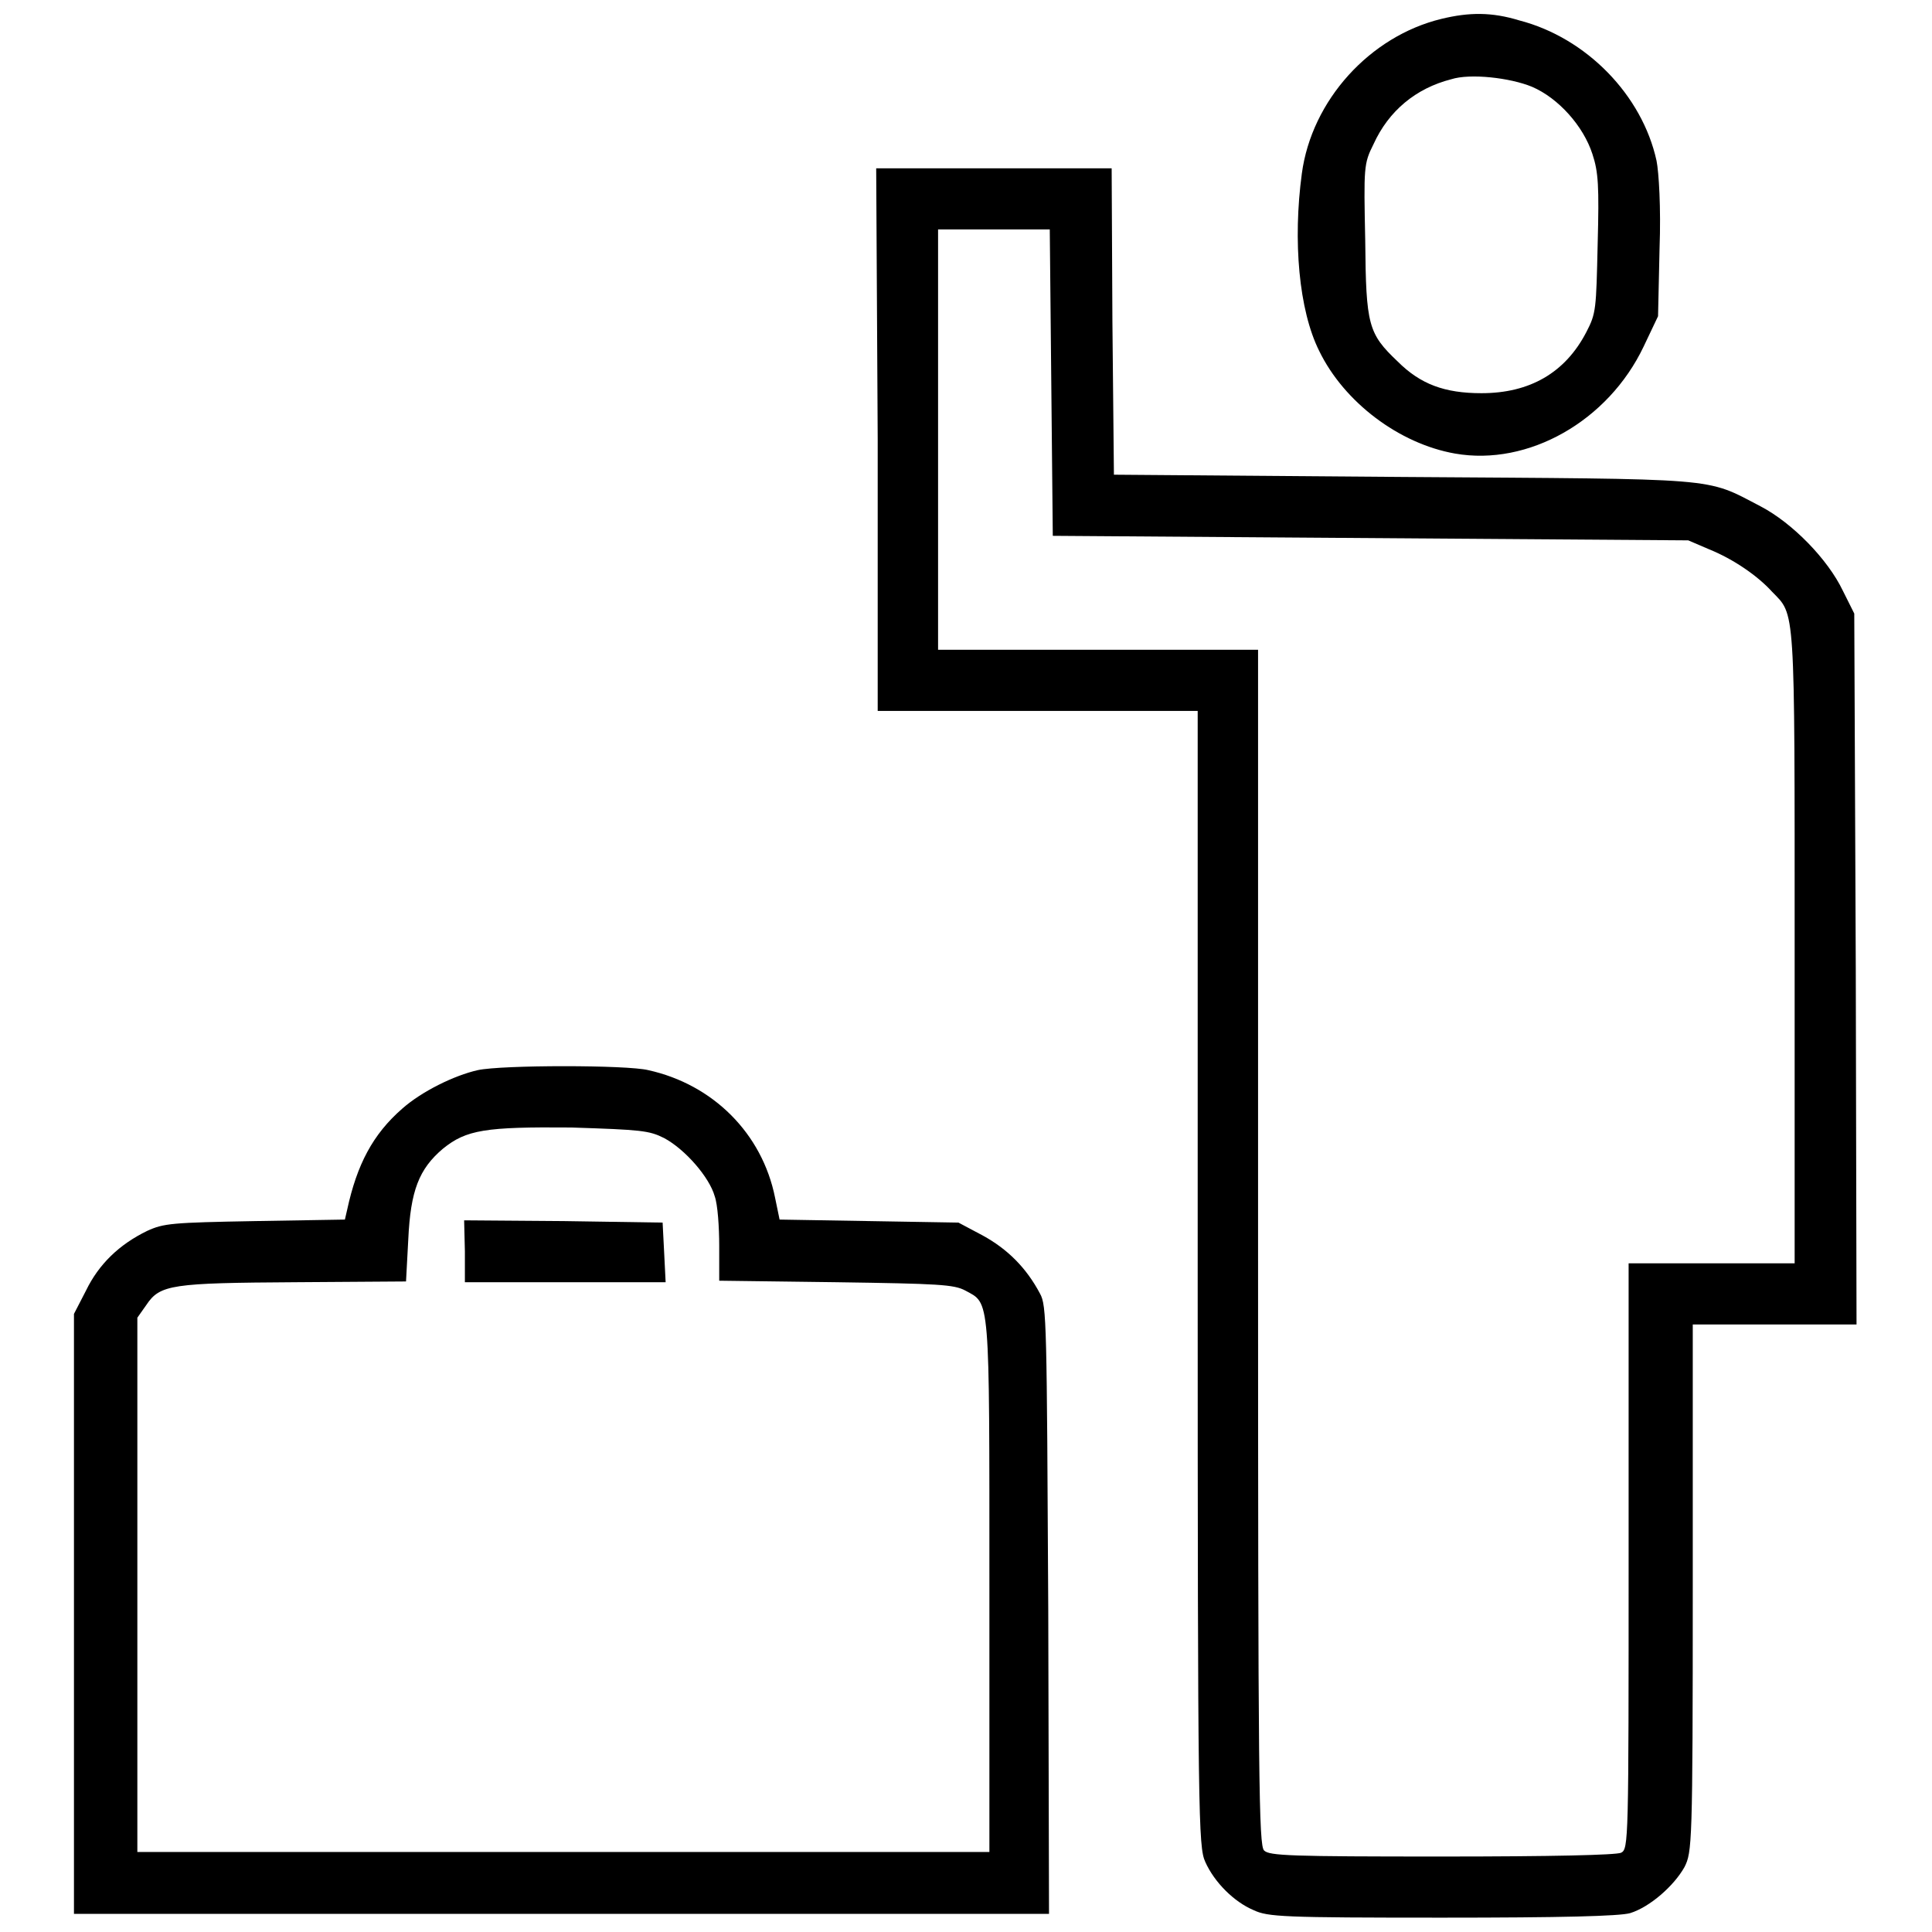 <?xml version="1.0" encoding="utf-8"?>
<!-- Svg Vector Icons : http://www.onlinewebfonts.com/icon -->
<!DOCTYPE svg PUBLIC "-//W3C//DTD SVG 1.1//EN" "http://www.w3.org/Graphics/SVG/1.1/DTD/svg11.dtd">
<svg version="1.1" xmlns="http://www.w3.org/2000/svg" xmlns:xlink="http://www.w3.org/1999/xlink" x="0px" y="0px" viewBox="0 0 256 256" enable-background="new 0 0 256 256" xml:space="preserve">
<g><g><g><path fill="#000000" d="M191,2.5c-9.5,2.3-17.2,10.8-18.5,20.5c-1.2,8.9-0.4,18.1,2.3,23.5c3.3,6.8,10.6,12.3,18,13.6c9.7,1.7,20.3-4.3,25-14.2l1.9-4l0.2-9c0.2-5.4-0.1-10.1-0.4-11.6c-1.9-8.7-9.3-16.3-18.2-18.6C197.7,1.6,194.7,1.6,191,2.5z M203,11.5c3.5,1.5,6.8,5.2,8,8.9c0.8,2.4,0.9,4.3,0.7,11.9c-0.2,8.7-0.2,9.2-1.5,11.7c-2.8,5.4-7.5,8.1-13.9,8.1c-4.9,0-8.1-1.2-11.1-4.2c-3.9-3.7-4.2-4.8-4.3-16c-0.2-9.8-0.2-10.2,1.1-12.8c2-4.4,5.6-7.4,10.3-8.6C194.8,9.7,200.1,10.3,203,11.5z"/><path fill="#000000" d="M116.3,58.2v36h21.2h21.2v75.2c0,71.8,0.1,75.3,1,77.3c1.2,2.7,3.8,5.3,6.4,6.4c1.9,0.9,3.9,1,25,1c15.9,0,23.5-0.2,24.9-0.6c2.6-0.8,5.8-3.6,7.2-6.1c1-2,1.1-2.8,1.1-37v-34.9h10.9H246l-0.1-47.1l-0.2-47.1l-1.5-3c-2-4.2-6.7-9-10.9-11.2c-7.5-3.9-4.8-3.6-47.4-3.9l-38.3-0.3l-0.2-20.3l-0.1-20.3h-15.6h-15.6L116.3,58.2L116.3,58.2z M139.3,50.7l0.2,20.3l42.1,0.3l42.1,0.3l2.8,1.2c3.2,1.3,6.4,3.5,8.3,5.6c3.1,3.2,3,1.3,3,47.1v41.9h-11h-11v38.8c0,37.8,0,38.8-1,39.3c-0.7,0.3-9,0.5-23.8,0.5c-20,0-22.8-0.1-23.5-0.8c-0.7-0.7-0.8-8.7-0.8-79.9V86.1h-21.2h-21.2V58.2V30.4h7.4h7.4L139.3,50.7z"/><path fill="#000000" d="M63.3,141.8c-3.1,0.7-7.4,2.8-10,5.1c-3.9,3.4-6,7.4-7.3,13.4l-0.3,1.3l-11.9,0.2c-11.1,0.2-12.1,0.3-14.3,1.3c-3.7,1.8-6.4,4.4-8.1,7.9l-1.6,3.1v39.8v39.7h64.6h64.6l-0.1-40.2c-0.2-38.2-0.2-40.4-1.1-42c-1.8-3.4-4.3-5.9-7.6-7.7l-3.2-1.7l-11.8-0.2l-11.9-0.2l-0.6-2.9c-1.7-8.5-8.2-15-16.8-16.9C83.1,141.1,66.5,141.1,63.3,141.8z M88,150.8c2.8,1.5,6,5.2,6.7,7.7c0.4,1.1,0.6,4.1,0.6,6.6v4.6l15.5,0.2c13.6,0.2,15.6,0.3,17.1,1.1c3.3,1.8,3.2,0.3,3.2,39.2v35.2H74.6H18.2V210v-35.4l1.2-1.7c1.8-2.7,3.4-2.9,19.8-3l14.6-0.1l0.3-5.6c0.3-6.4,1.4-9.3,4.6-12c3.1-2.5,5.6-2.9,17-2.8C85,149.7,86,149.8,88,150.8z"/><path fill="#000000" d="M61.6,165.8v4.1h13.3h13.3l-0.2-4l-0.2-3.9l-13.1-0.2l-13.2-0.1L61.6,165.8L61.6,165.8z"/></g></g></g>
</svg>